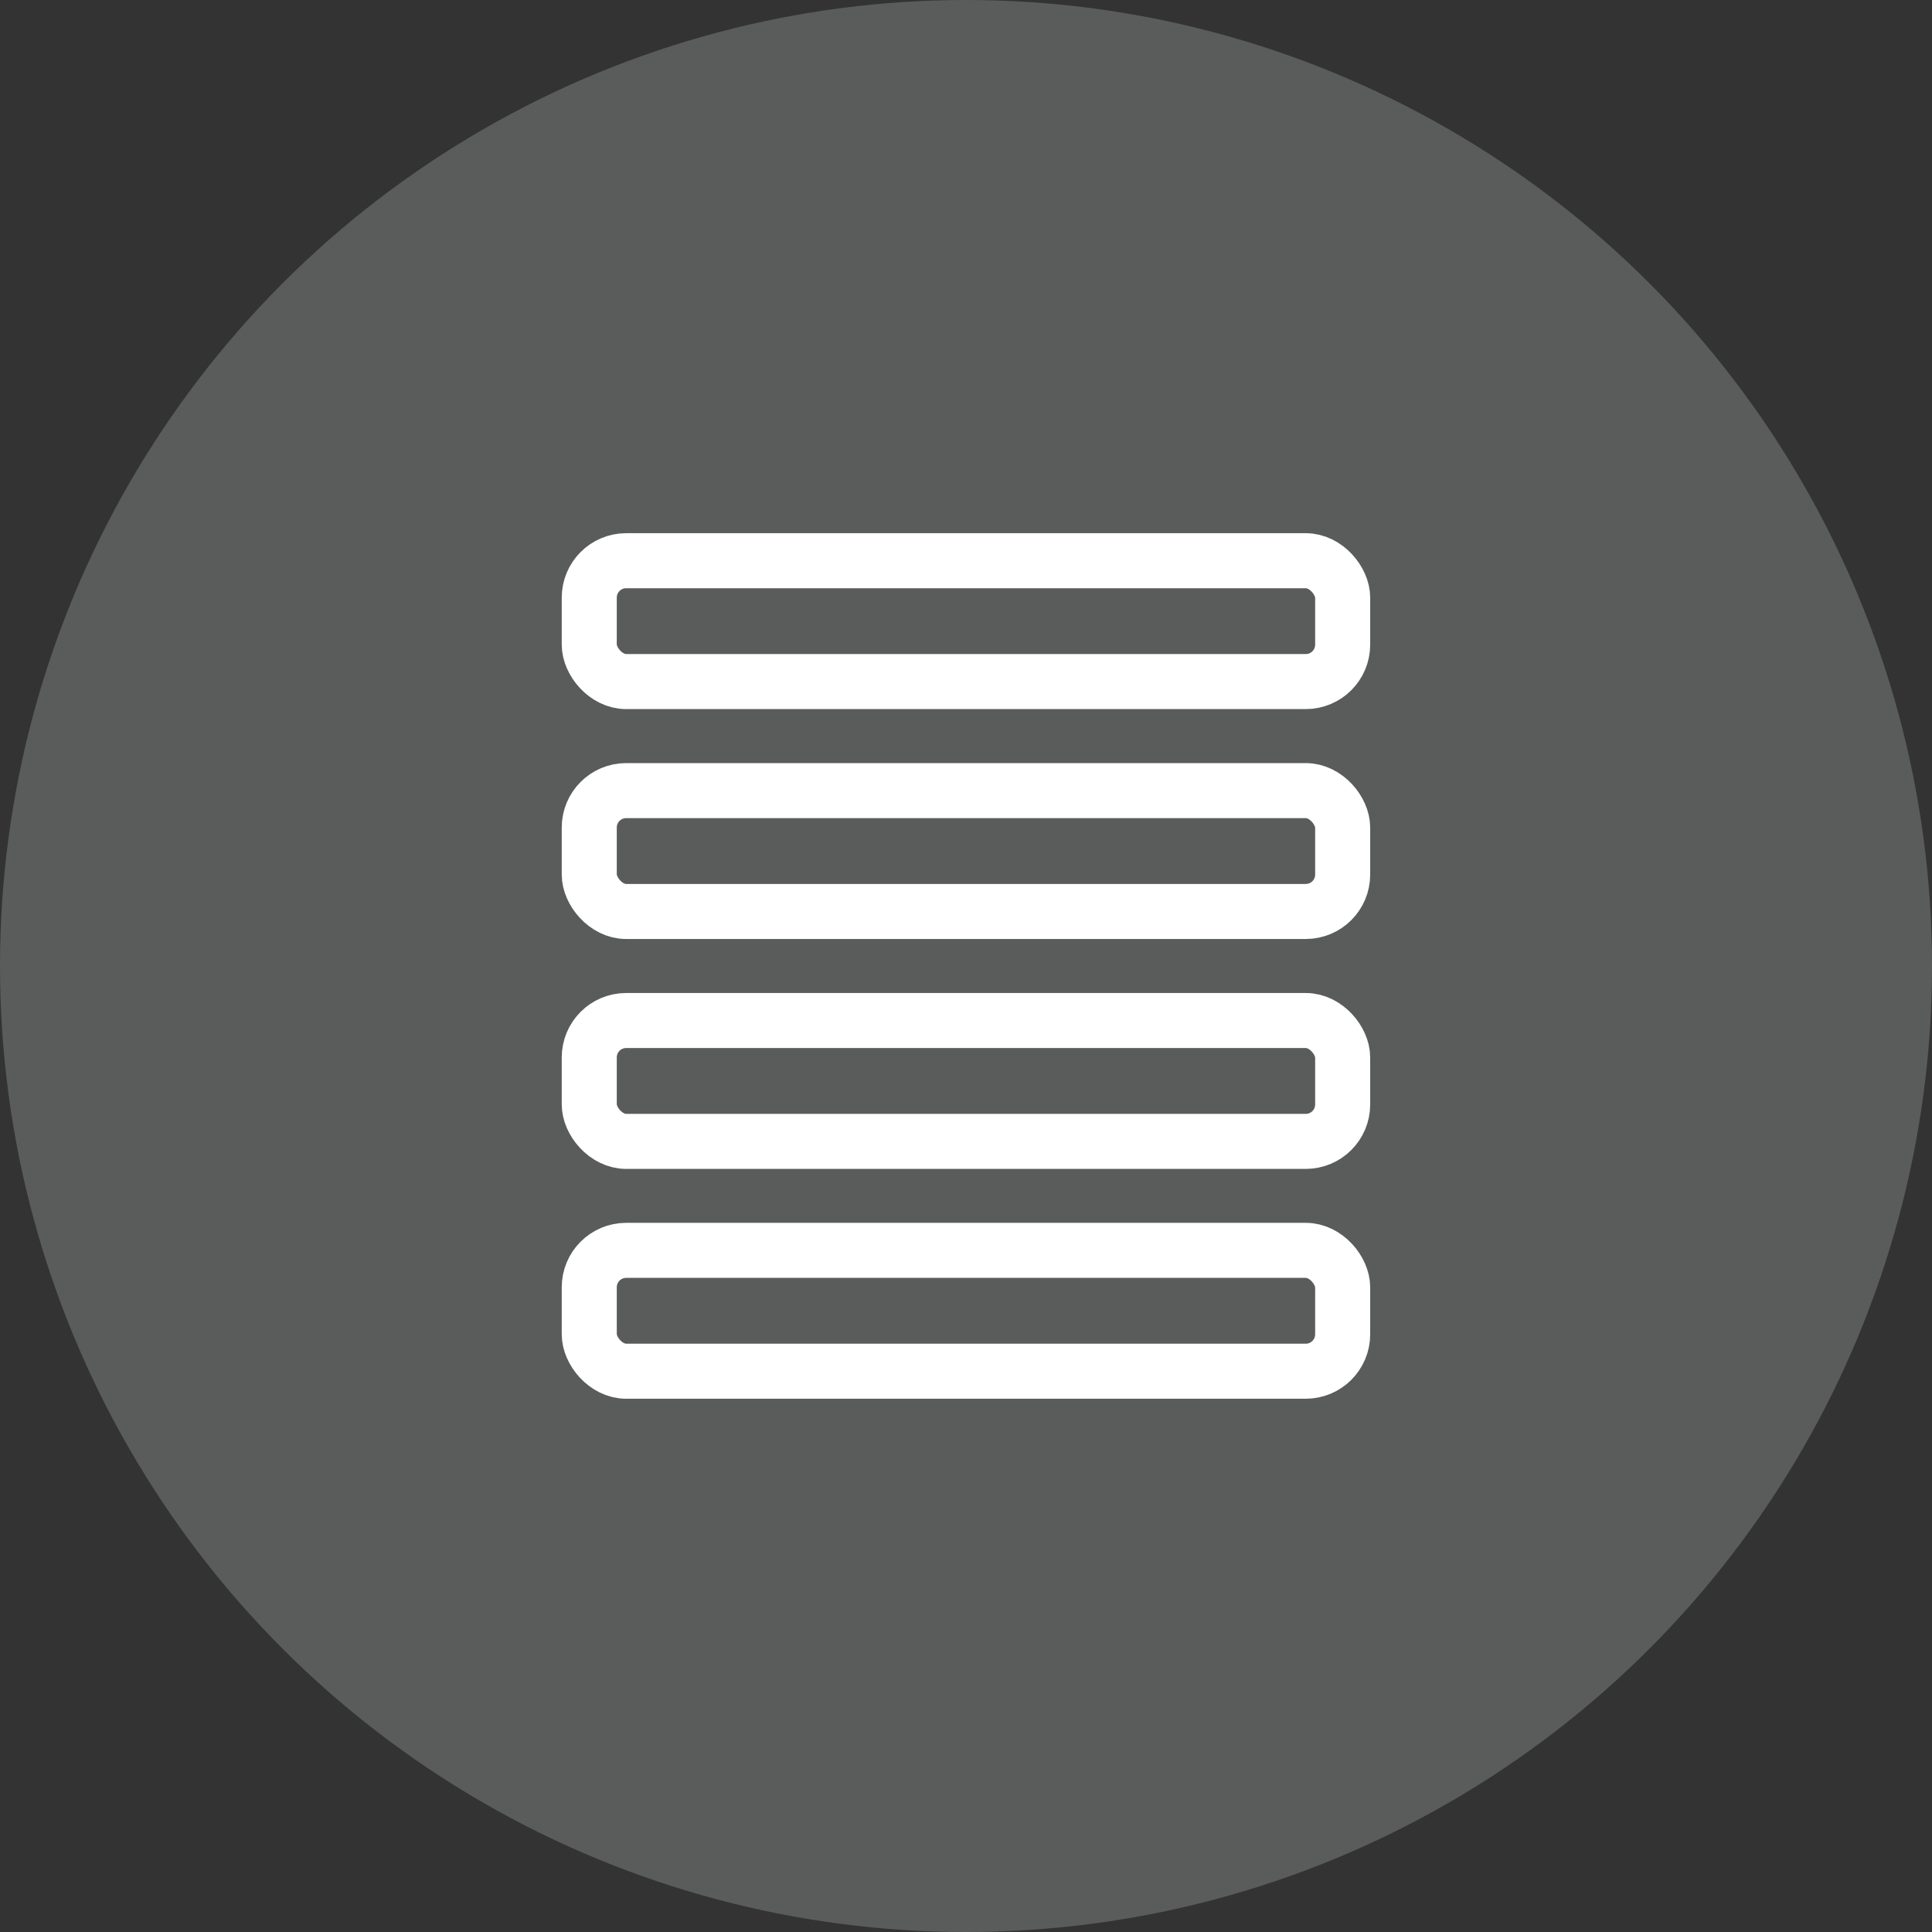 <?xml version="1.0" encoding="UTF-8"?><svg xmlns="http://www.w3.org/2000/svg" viewBox="0 0 263.28 263.28"><rect x="0" y="0" width="263.28" height="263.28" fill="#333333" stroke="none"/><defs><style>.cls-1{fill:#5a5b5b;}.cls-2{fill:none;stroke:#fff;stroke-linecap:round;stroke-linejoin:round;stroke-width:7.5px;}</style></defs><g id="Layer_3"><circle class="cls-1" cx="131.64" cy="131.64" r="131.64"/></g><g id="Layer_5"><rect class="cls-2" x="80.3" y="139.07" width="102.67" height="16.47" rx="5.03" ry="5.03"/><rect class="cls-2" x="80.3" y="170.39" width="102.67" height="16.47" rx="5.03" ry="5.03"/><rect class="cls-2" x="80.3" y="76.41" width="102.67" height="16.47" rx="5.03" ry="5.03"/><rect class="cls-2" x="80.3" y="107.74" width="102.67" height="16.47" rx="5.03" ry="5.03"/></g></svg>